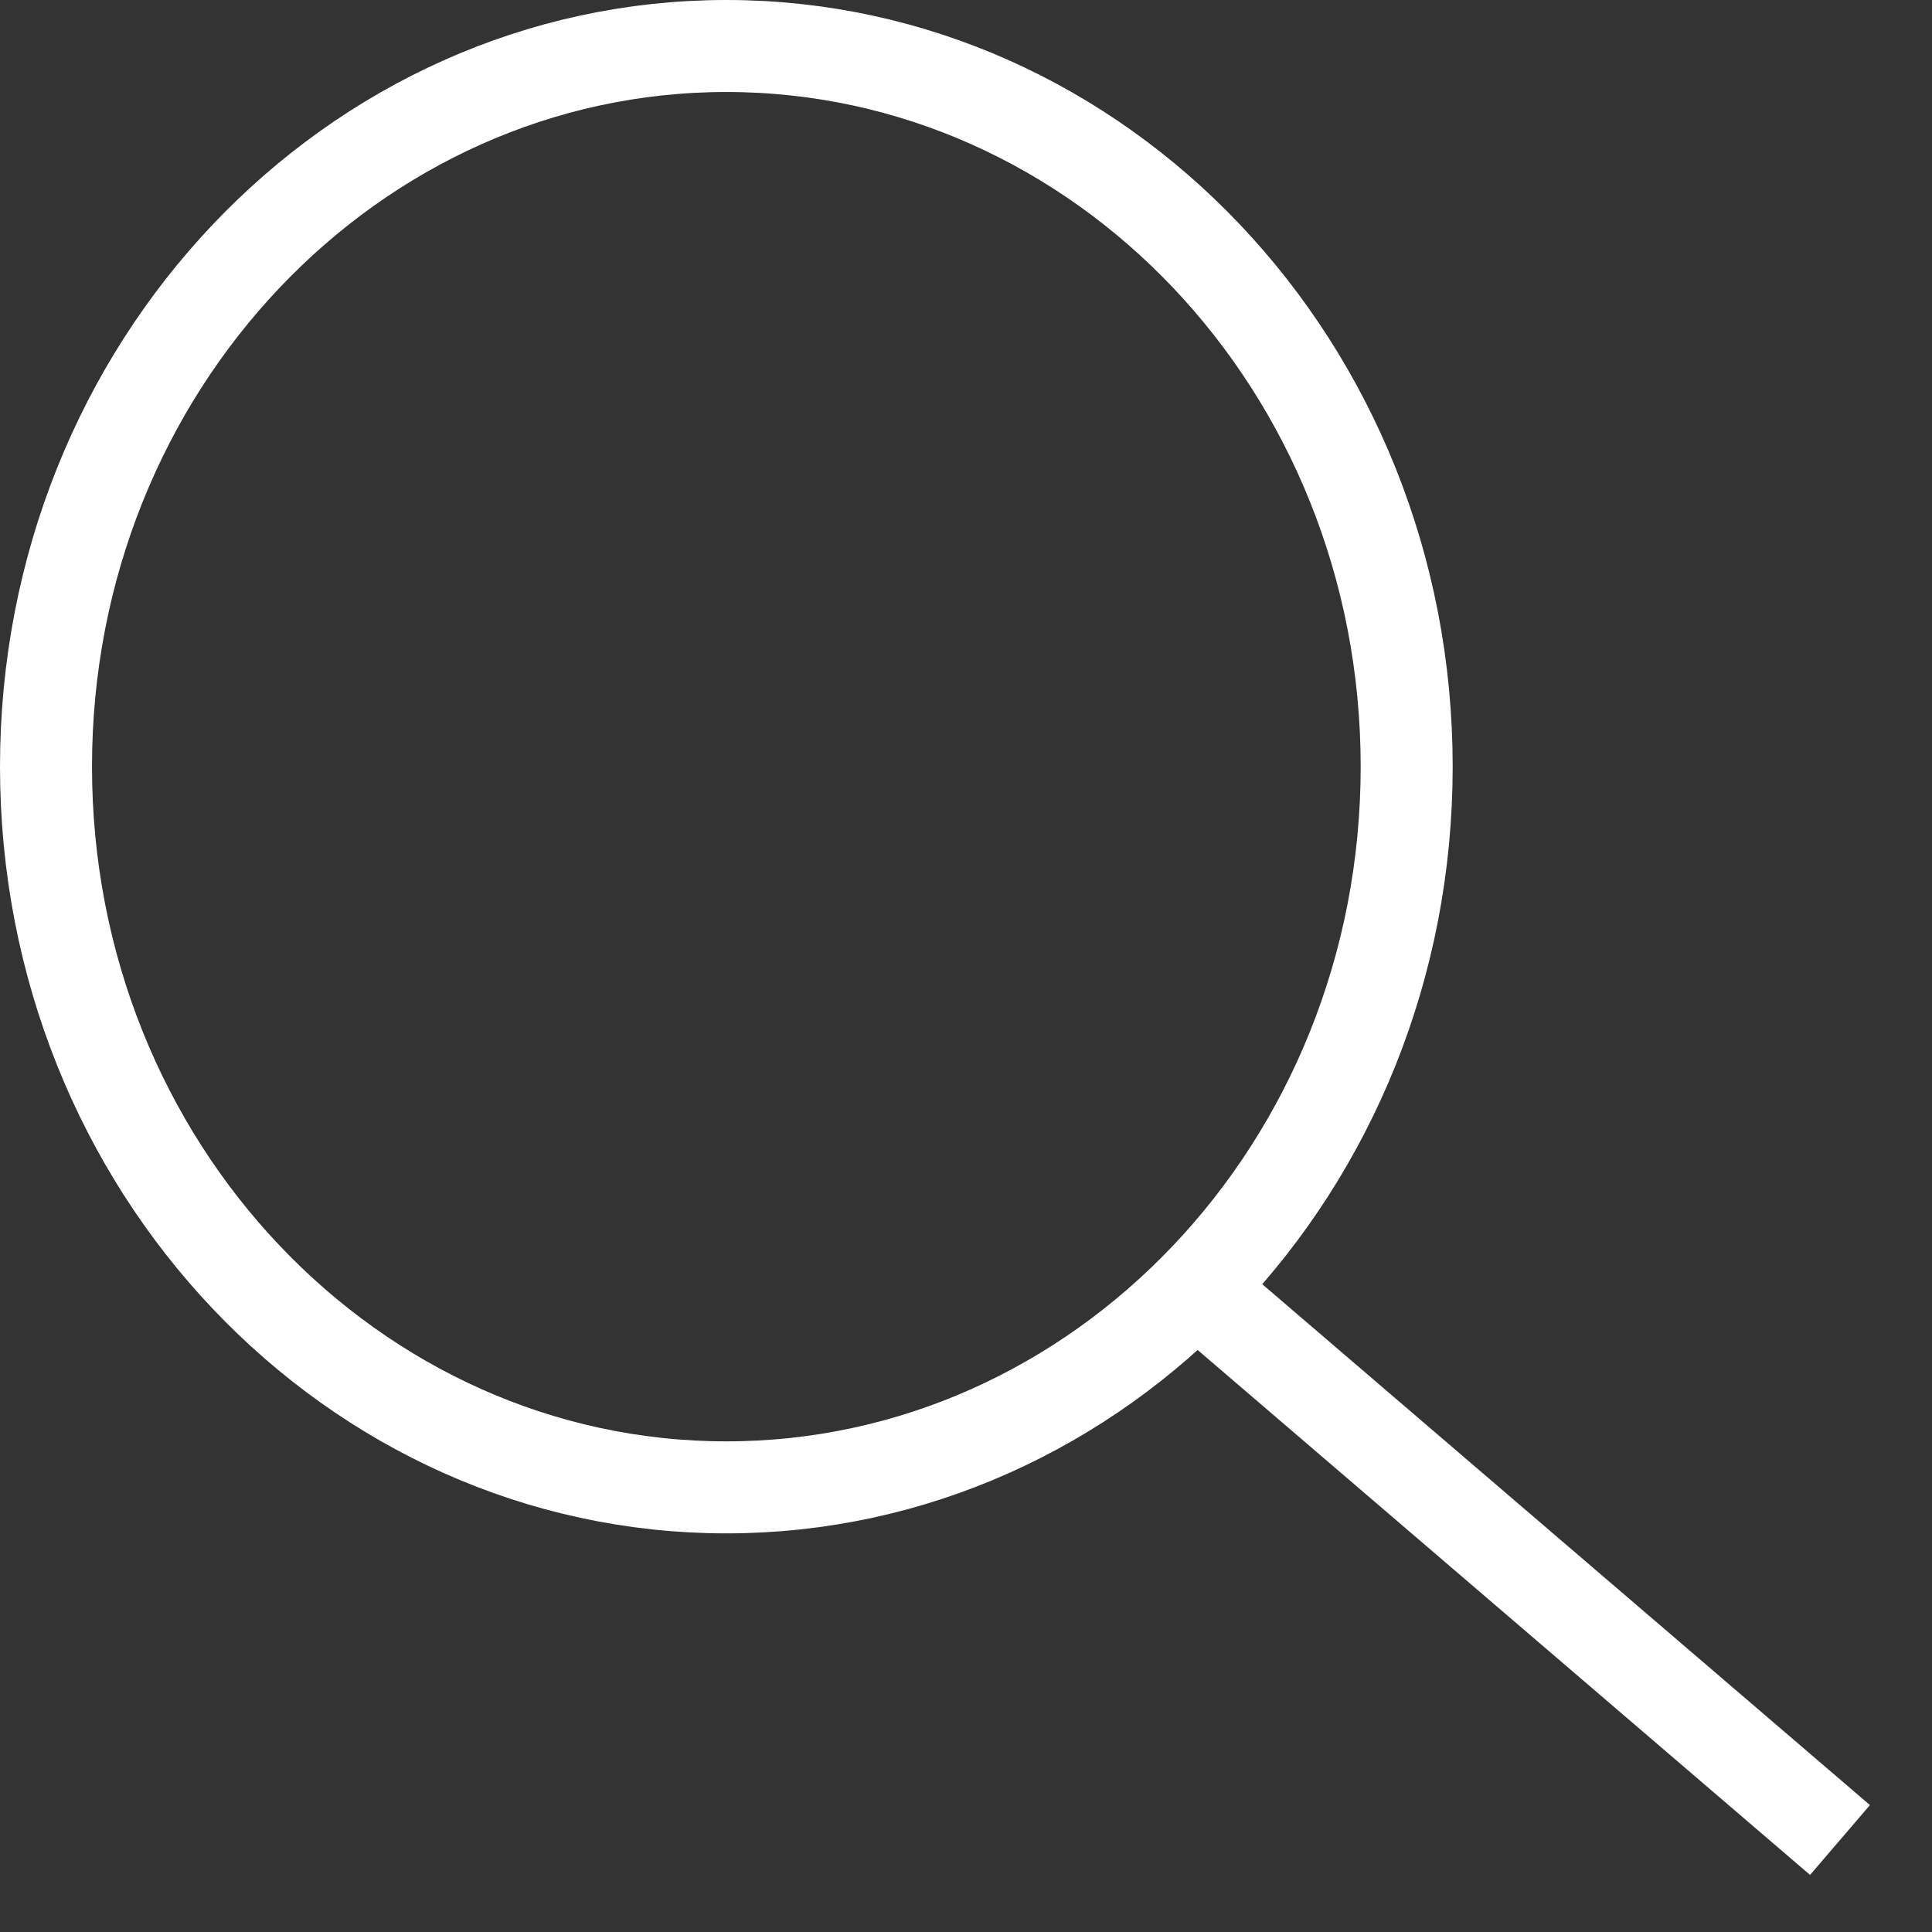 <svg width="21" height="21" viewBox="0 0 21 21" fill="none" xmlns="http://www.w3.org/2000/svg">
<rect x="0" y="0" width="21" height="21" fill="#333333" stroke="none"/>
<path d="M15.29 8.333C15.29 12.685 11.954 16.167 7.895 16.167C3.836 16.167 0.5 12.685 0.5 8.333C0.5 3.981 3.836 0.5 7.895 0.5C11.954 0.5 15.29 3.981 15.29 8.333Z" stroke="white"/>
<path d="M13 14L20 20" stroke="white"/>
</svg>
